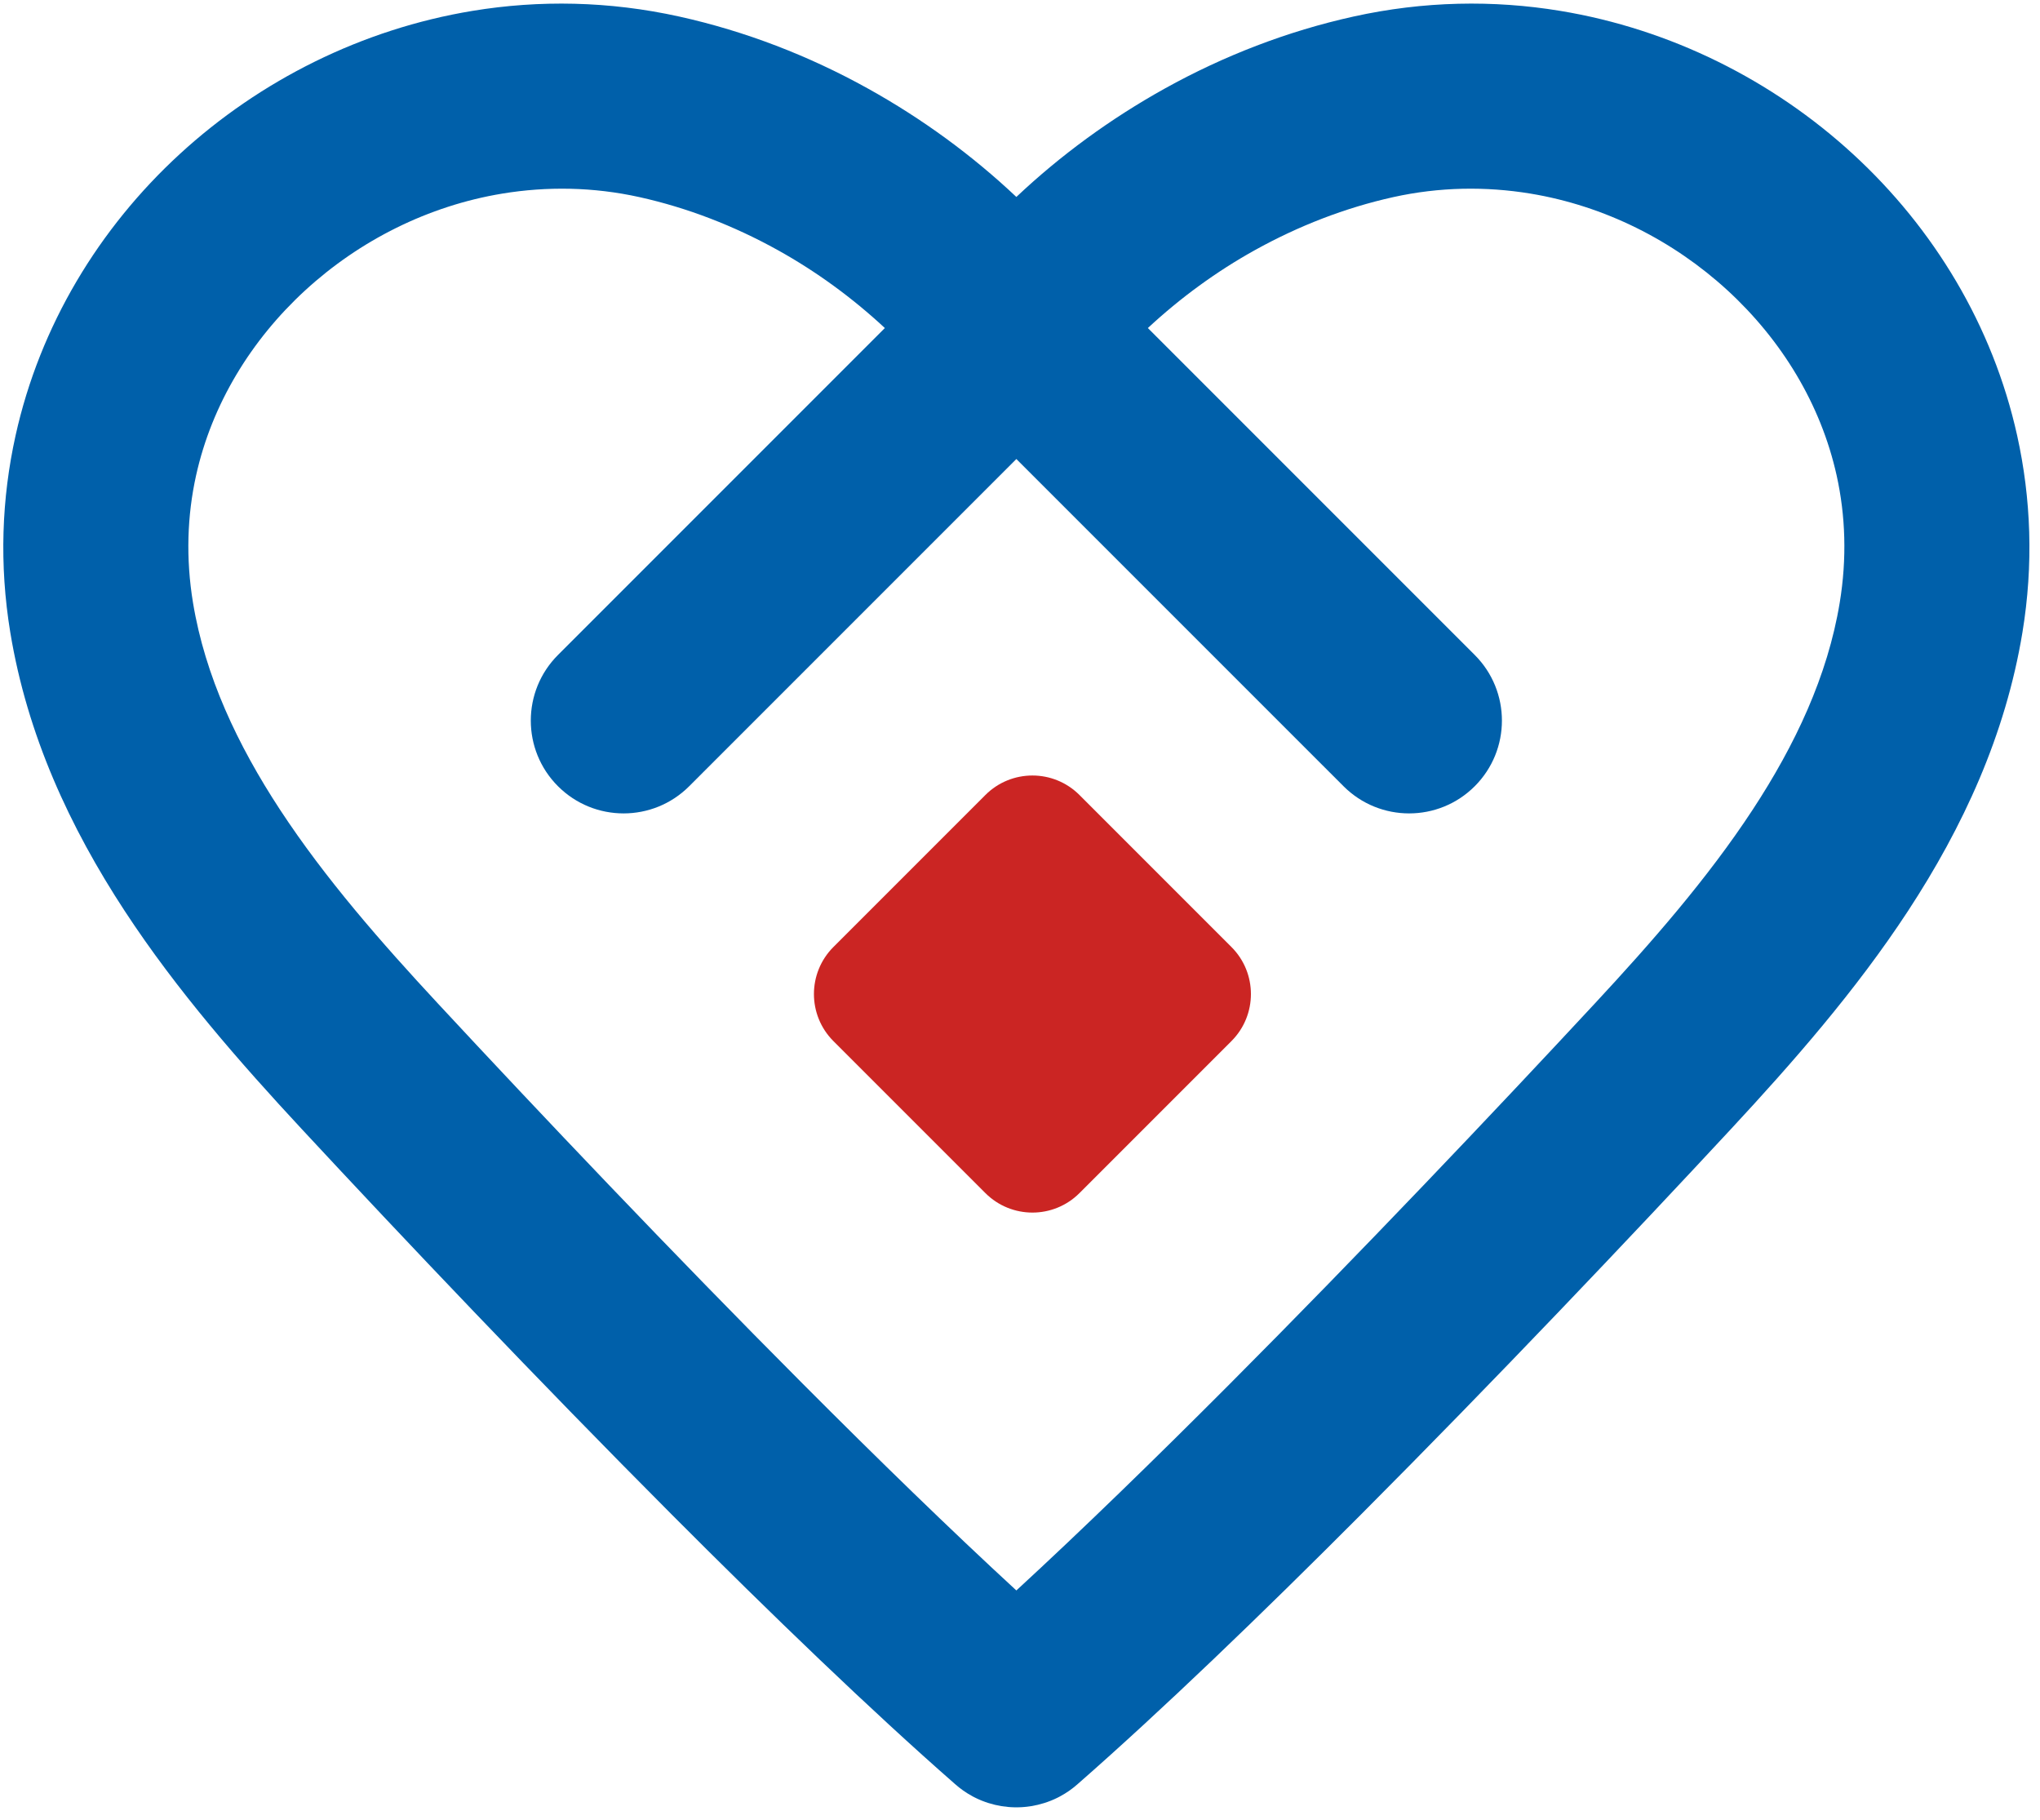 <svg width="139" height="124" viewBox="0 0 139 124" fill="none" xmlns="http://www.w3.org/2000/svg">
<path fill-rule="evenodd" clip-rule="evenodd" d="M73.552 54.16L83.907 64.515C85.677 66.285 85.677 69.155 83.907 70.925L73.552 81.28C71.782 83.05 68.912 83.05 67.142 81.28L56.786 70.925C55.017 69.155 55.017 66.285 56.786 64.515L67.141 54.16C68.912 52.389 71.782 52.389 73.552 54.16H73.552Z" fill="#CB2523"/>
<path d="M46.96 53.562C44.491 56.031 40.488 56.031 38.019 53.562C35.55 51.093 35.55 47.089 38.019 44.62L60.292 22.348C58.068 20.282 55.611 18.491 53.002 17.042C50.027 15.39 46.842 14.153 43.568 13.428C40.425 12.733 37.267 12.688 34.229 13.188C29.182 14.02 24.5 16.379 20.796 19.781C17.119 23.158 14.437 27.526 13.358 32.4C12.757 35.12 12.652 38.033 13.15 41.057C13.973 46.057 16.189 50.749 19.076 55.155C22.162 59.862 26.011 64.244 29.815 68.34C36.697 75.75 45.828 85.375 54.715 94.287C59.782 99.37 64.78 104.235 69.252 108.35C73.724 104.235 78.722 99.37 83.79 94.287C92.676 85.375 101.807 75.75 108.689 68.34C112.492 64.244 116.342 59.862 119.427 55.155C122.315 50.749 124.531 46.057 125.354 41.057C125.852 38.033 125.747 35.12 125.146 32.4C124.067 27.526 121.385 23.158 117.709 19.781C114.004 16.379 109.322 14.02 104.275 13.188C101.237 12.688 98.079 12.733 94.936 13.428C91.662 14.153 88.477 15.39 85.502 17.042C82.893 18.491 80.436 20.282 78.212 22.348L100.485 44.62C102.954 47.089 102.954 51.093 100.485 53.562C98.016 56.031 94.013 56.031 91.544 53.562L69.252 31.271L46.96 53.562ZM69.252 13.417C72.259 10.579 75.675 8.081 79.376 6.026C83.385 3.8 87.719 2.123 92.219 1.128C97.005 0.069 101.764 -0.008 106.3 0.739C113.832 1.979 120.785 5.47 126.255 10.494C131.753 15.543 135.786 22.18 137.446 29.683C138.39 33.95 138.564 38.461 137.803 43.083C136.65 50.086 133.745 56.355 129.999 62.071C126.451 67.485 122.153 72.385 117.927 76.935C111.051 84.339 101.852 94.032 92.731 103.18C85.906 110.024 79.14 116.54 73.454 121.519C73.078 121.857 72.669 122.142 72.239 122.373L72.2 122.394L72.104 122.444L72.058 122.467L71.976 122.507L71.895 122.545L71.849 122.566L71.748 122.611L71.711 122.626C71.674 122.642 71.636 122.658 71.599 122.673L71.578 122.681C71.011 122.906 70.42 123.045 69.824 123.099L69.819 123.099C69.773 123.103 69.727 123.107 69.681 123.11L69.656 123.112C69.618 123.114 69.581 123.116 69.543 123.118L69.492 123.12L69.395 123.123L69.332 123.124L69.252 123.125L69.172 123.124L69.109 123.123L69.012 123.12L68.961 123.118L68.848 123.112L68.823 123.11C68.777 123.107 68.731 123.103 68.685 123.099L68.68 123.099C68.084 123.045 67.493 122.906 66.926 122.681L66.905 122.673C66.868 122.658 66.83 122.642 66.793 122.626L66.756 122.611L66.655 122.566L66.609 122.545L66.528 122.507L66.446 122.467L66.4 122.444L66.303 122.394L66.265 122.373C65.834 122.142 65.426 121.857 65.05 121.519C59.364 116.54 52.597 110.024 45.773 103.18C36.652 94.032 27.453 84.339 20.577 76.935C16.351 72.385 12.053 67.485 8.505 62.071C4.759 56.355 1.854 50.086 0.701 43.083C-0.06 38.461 0.114 33.95 1.058 29.683C2.718 22.18 6.751 15.543 12.249 10.494C17.719 5.47 24.672 1.979 32.204 0.739C36.74 -0.008 41.499 0.069 46.285 1.128C50.785 2.123 55.119 3.8 59.128 6.026C62.83 8.081 66.245 10.579 69.252 13.417Z" fill="#0060AA"/>
</svg>
